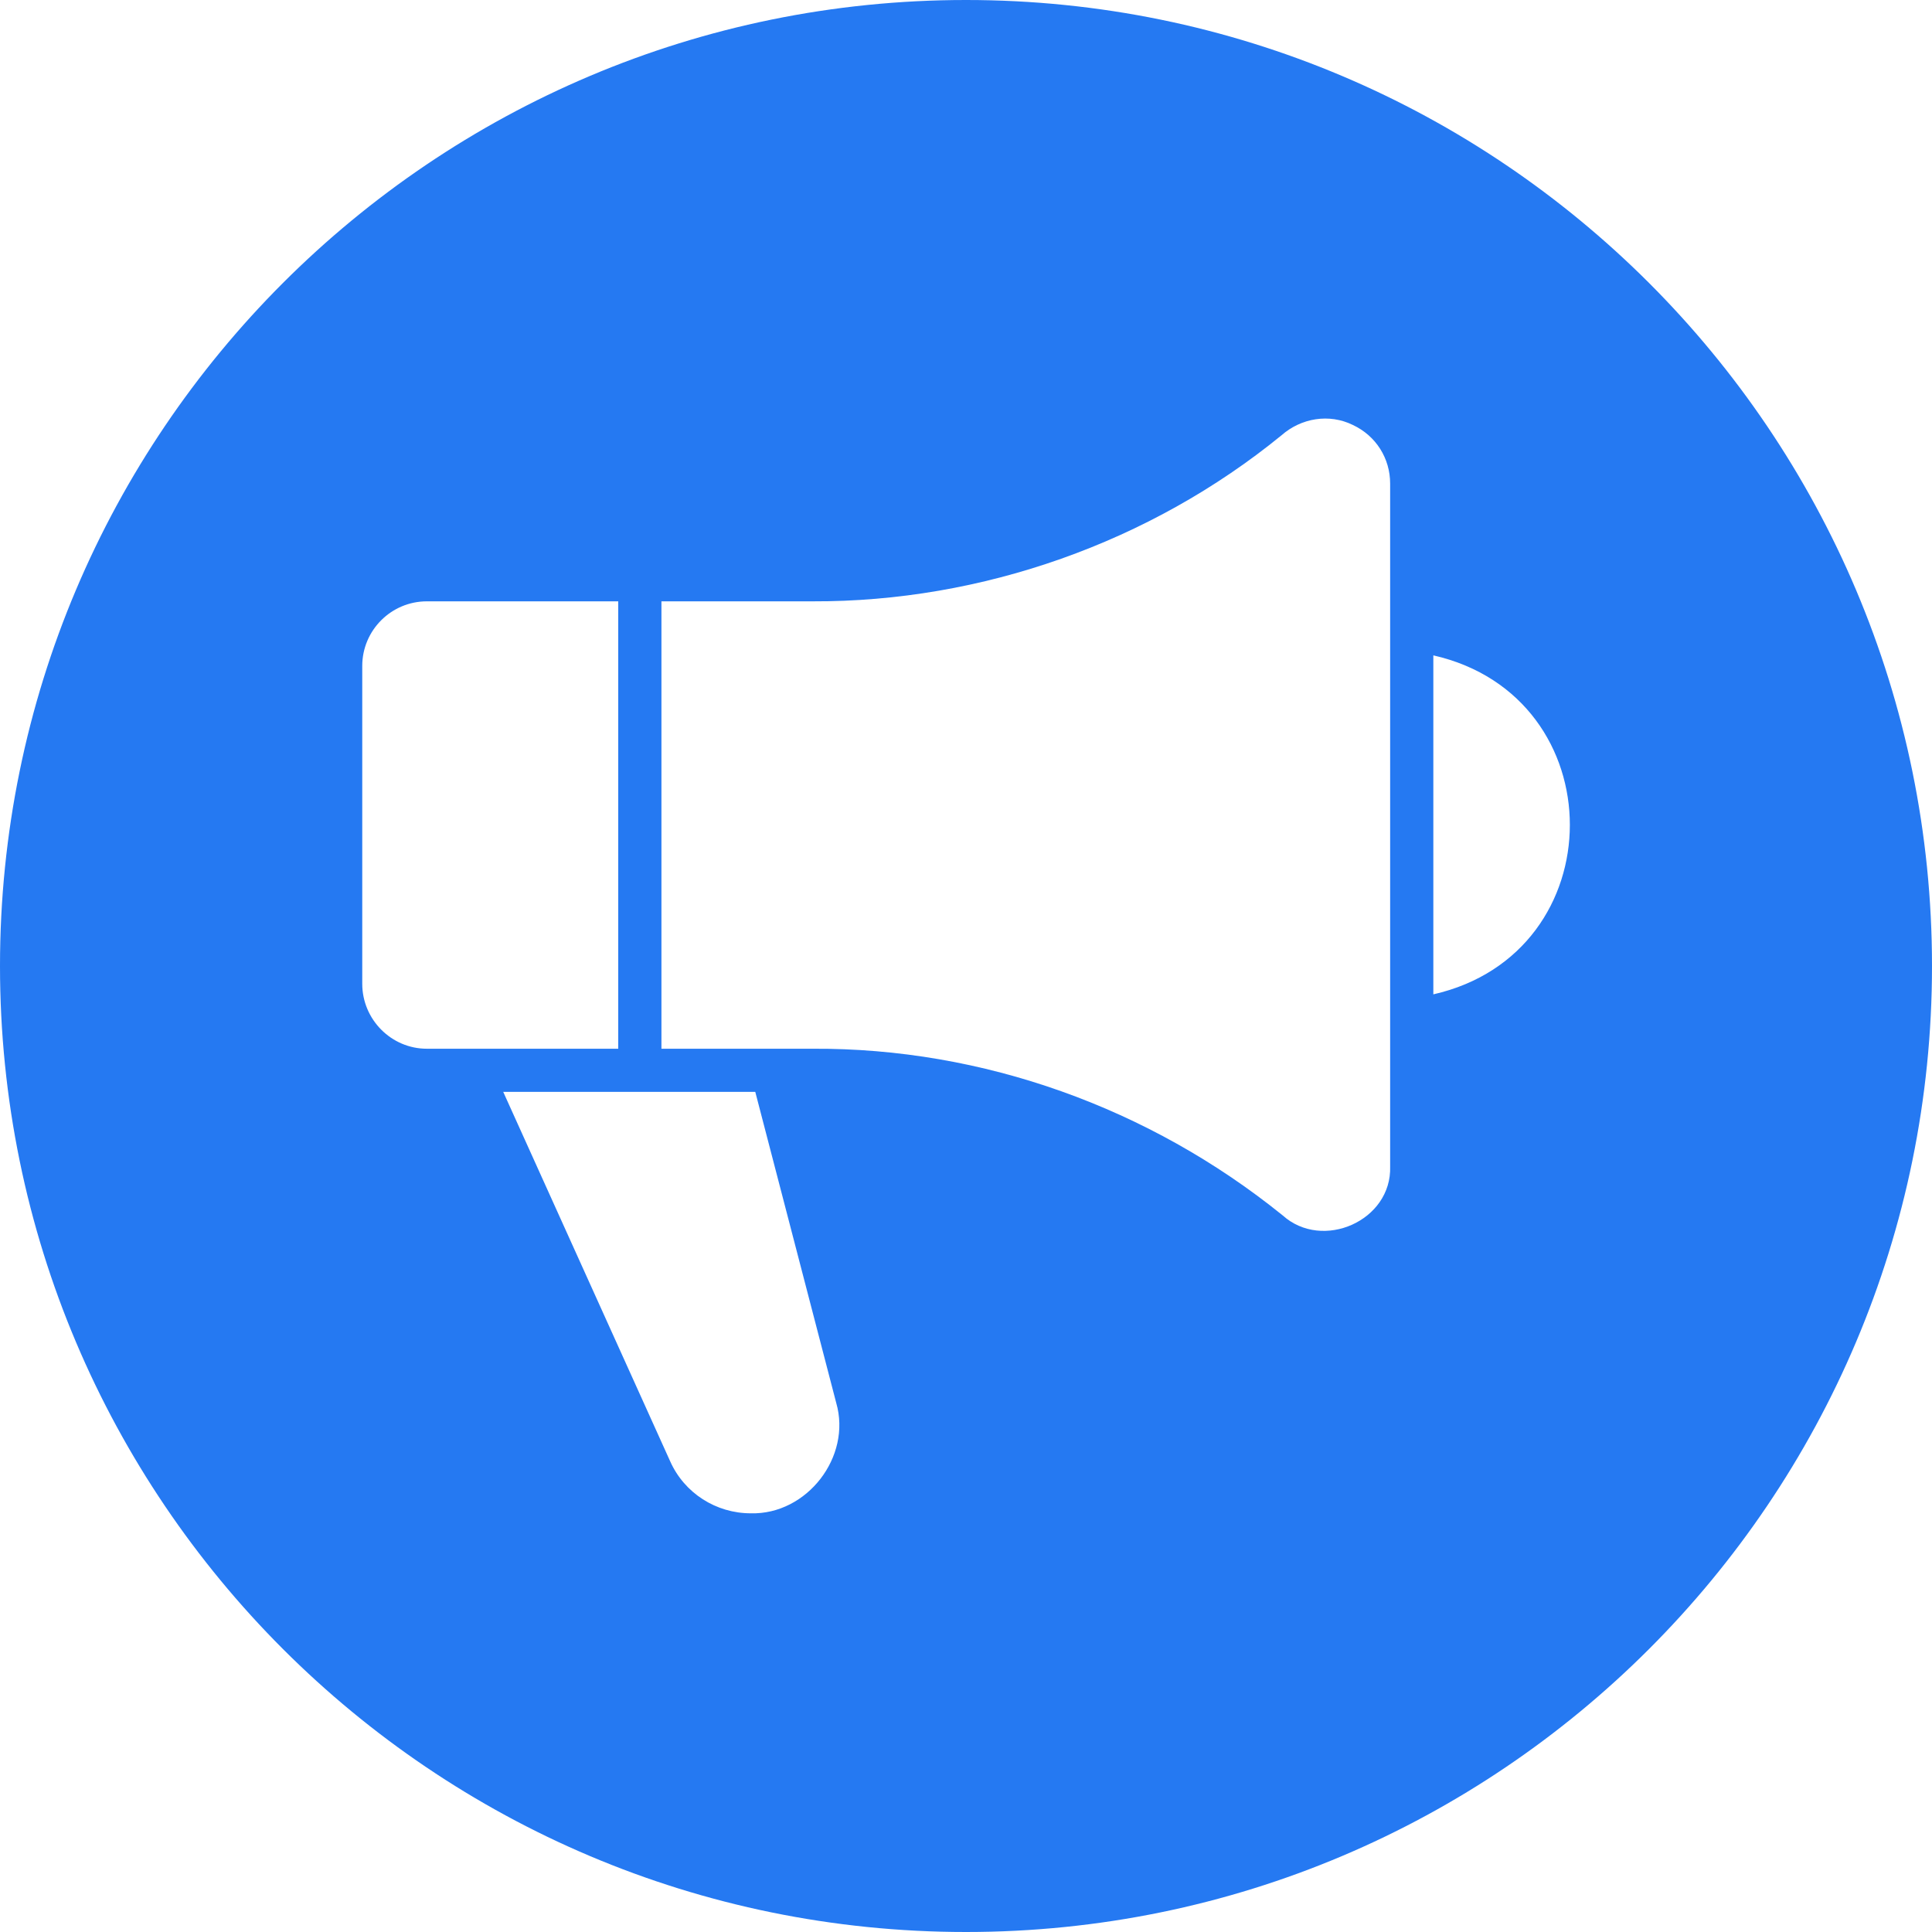 <?xml version="1.0" encoding="UTF-8"?>
<svg xmlns="http://www.w3.org/2000/svg" width="28" height="28" viewBox="0 0 28 28" fill="none">
  <g clip-path="url(#clip0_49_1859)">
    <path d="M14 0C6.269 0 0 6.269 0 14C0 21.731 6.269 28 14 28C21.731 28 28 21.731 28 14C28 6.269 21.731 0 14 0ZM5.25 14.258V9.651C5.25 9.135 5.67 8.715 6.186 8.715H8.96V15.199H6.186C5.67 15.199 5.25 14.774 5.25 14.258ZM10.881 21.932C10.377 21.932 9.918 21.639 9.713 21.179L7.293 15.824H10.946L12.119 20.331C12.346 21.114 11.694 21.954 10.881 21.932ZM20.147 16.905C20.173 17.692 19.167 18.134 18.589 17.614C16.656 16.052 14.241 15.186 11.777 15.199H9.586V8.715H11.777C14.227 8.724 16.669 7.862 18.572 6.309C18.856 6.059 19.263 5.989 19.609 6.16C19.941 6.317 20.147 6.641 20.147 7.009V16.905ZM20.773 14.411V9.498C23.411 10.098 23.411 13.812 20.773 14.411Z" fill="#2579F2"></path>
  </g>
  <defs>
    <clipPath id="clip0_49_1859">
      <rect width="28" height="28" fill="white"></rect>
    </clipPath>
  </defs>
</svg>
